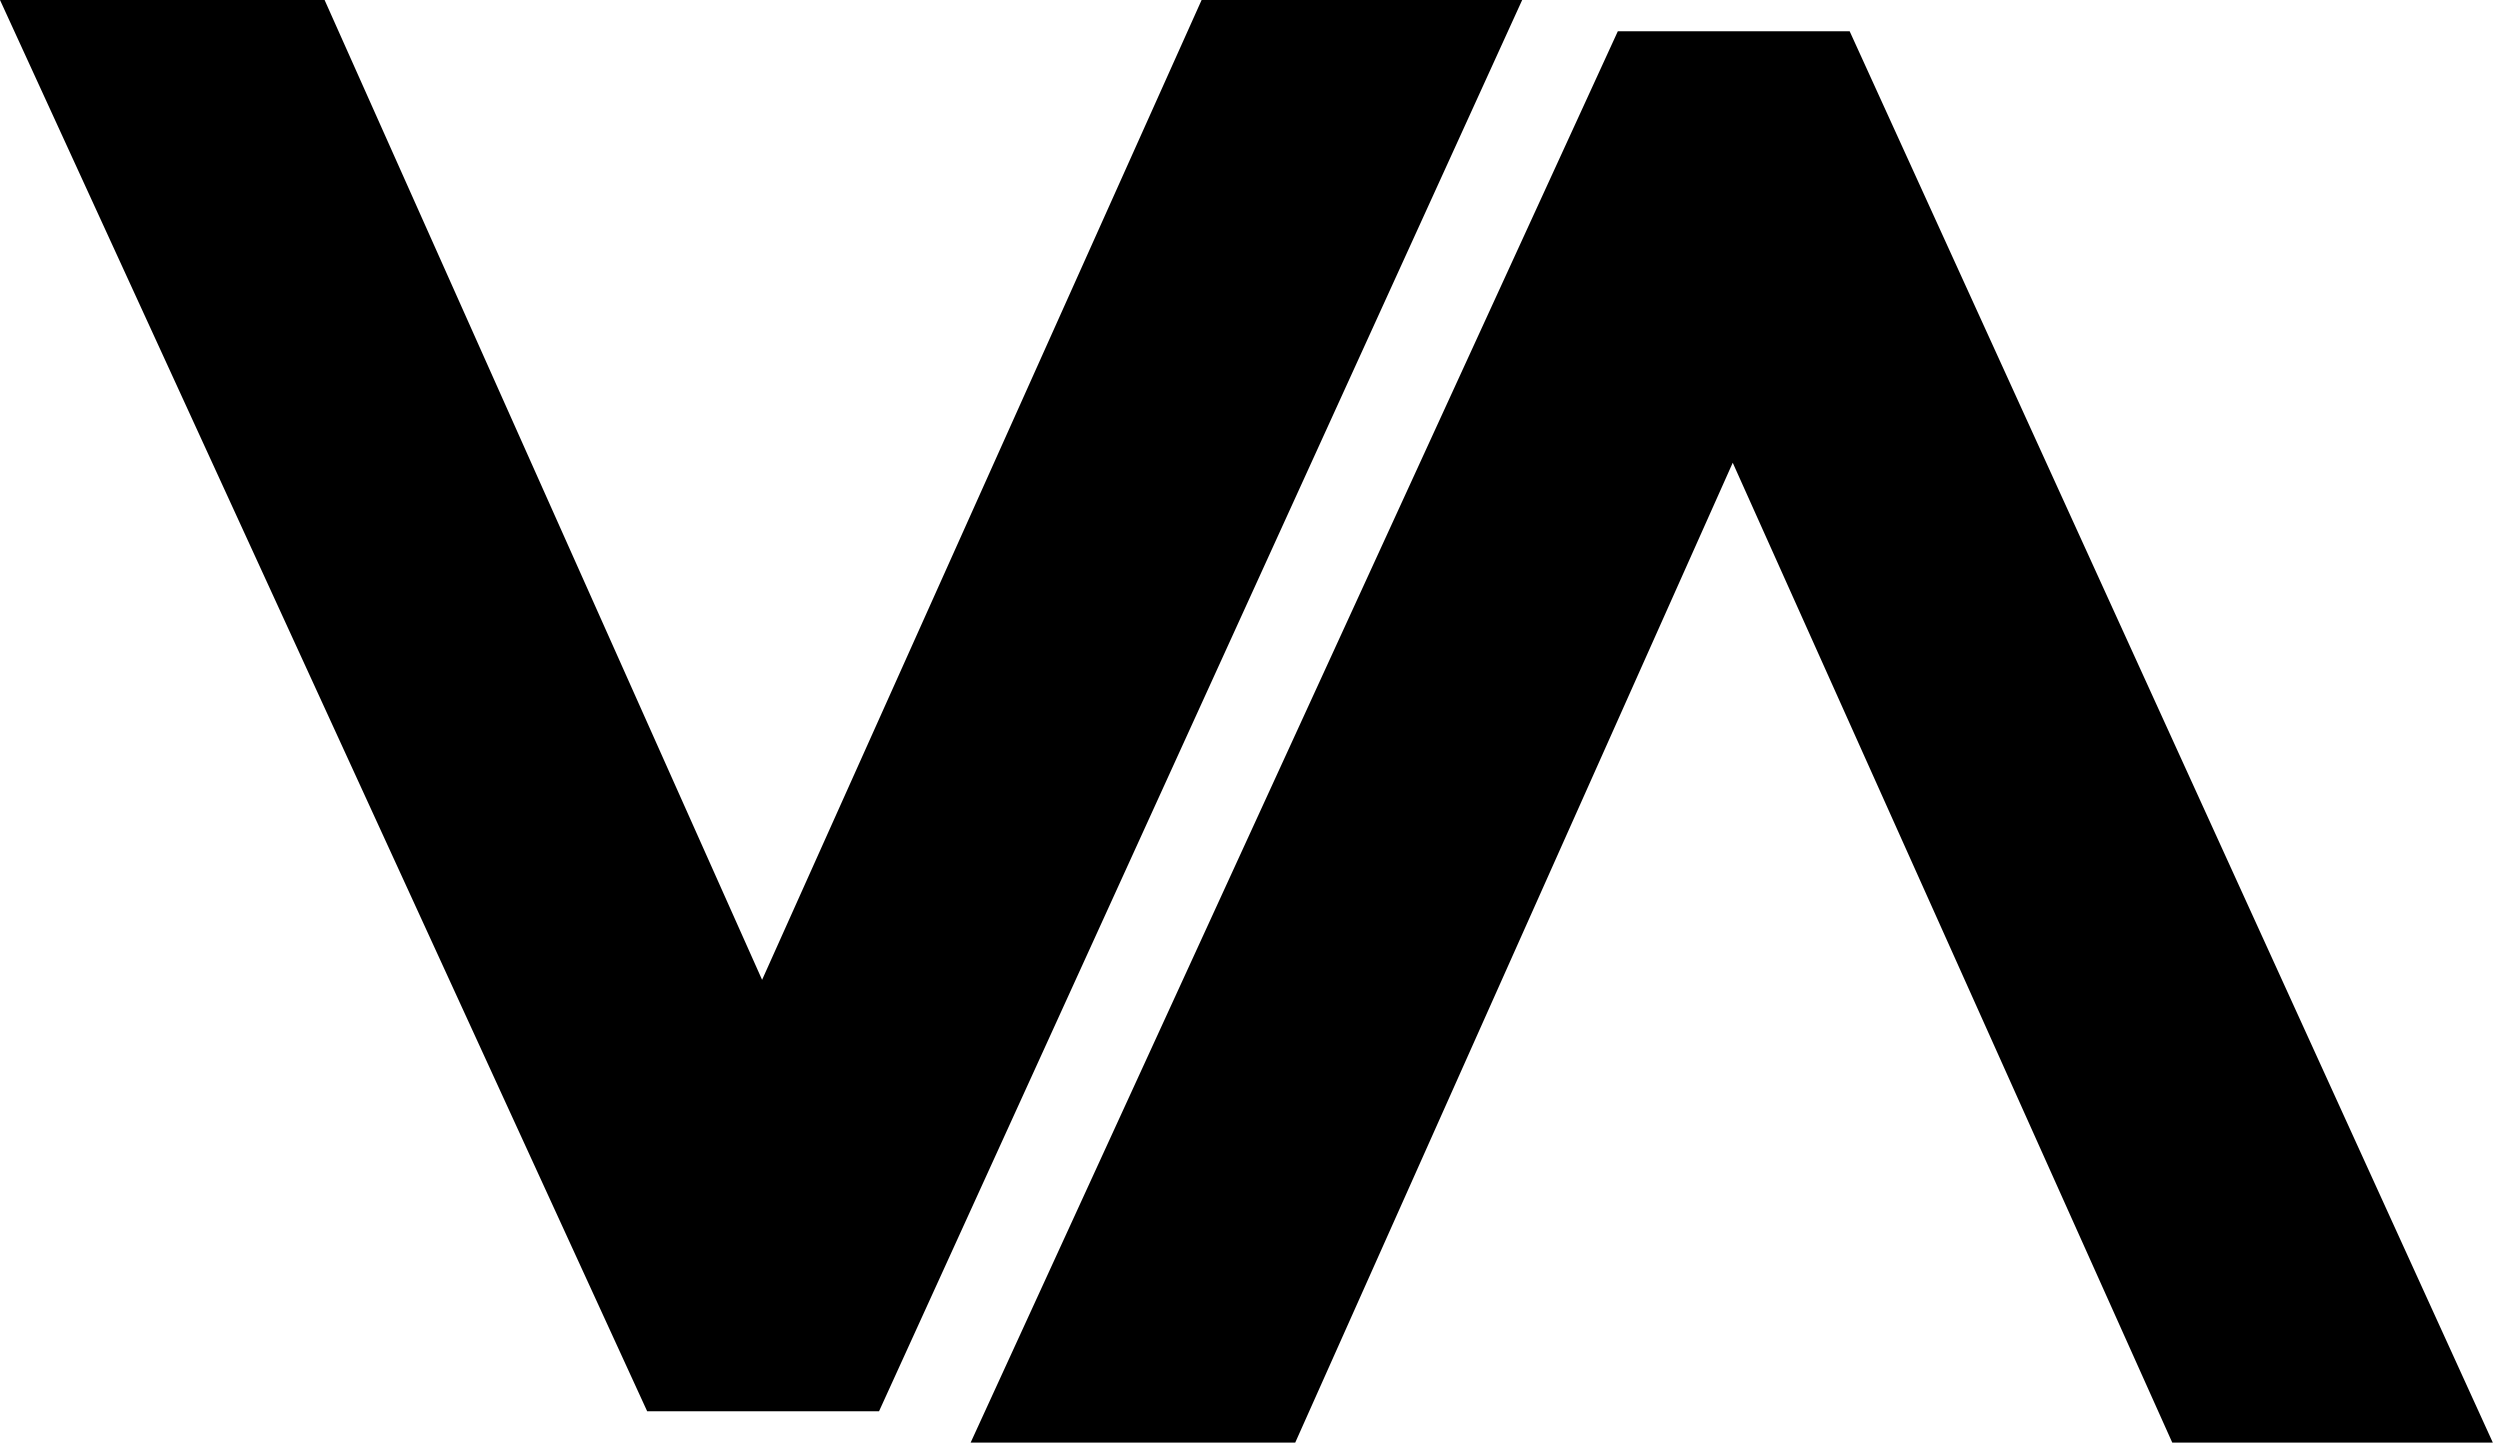 <svg width="278" height="161" viewBox="0 0 278 161" fill="none" xmlns="http://www.w3.org/2000/svg">
<path d="M0 0H36.095L84.745 108.958L133.619 0H169.266L97.748 156.935H71.966L0 0Z" fill="black"/>
<path d="M107.936 160.414H144.031L192.68 51.457L241.554 160.414H277.201L205.684 3.479H179.901L107.936 160.414Z" fill="black"/>
</svg>


